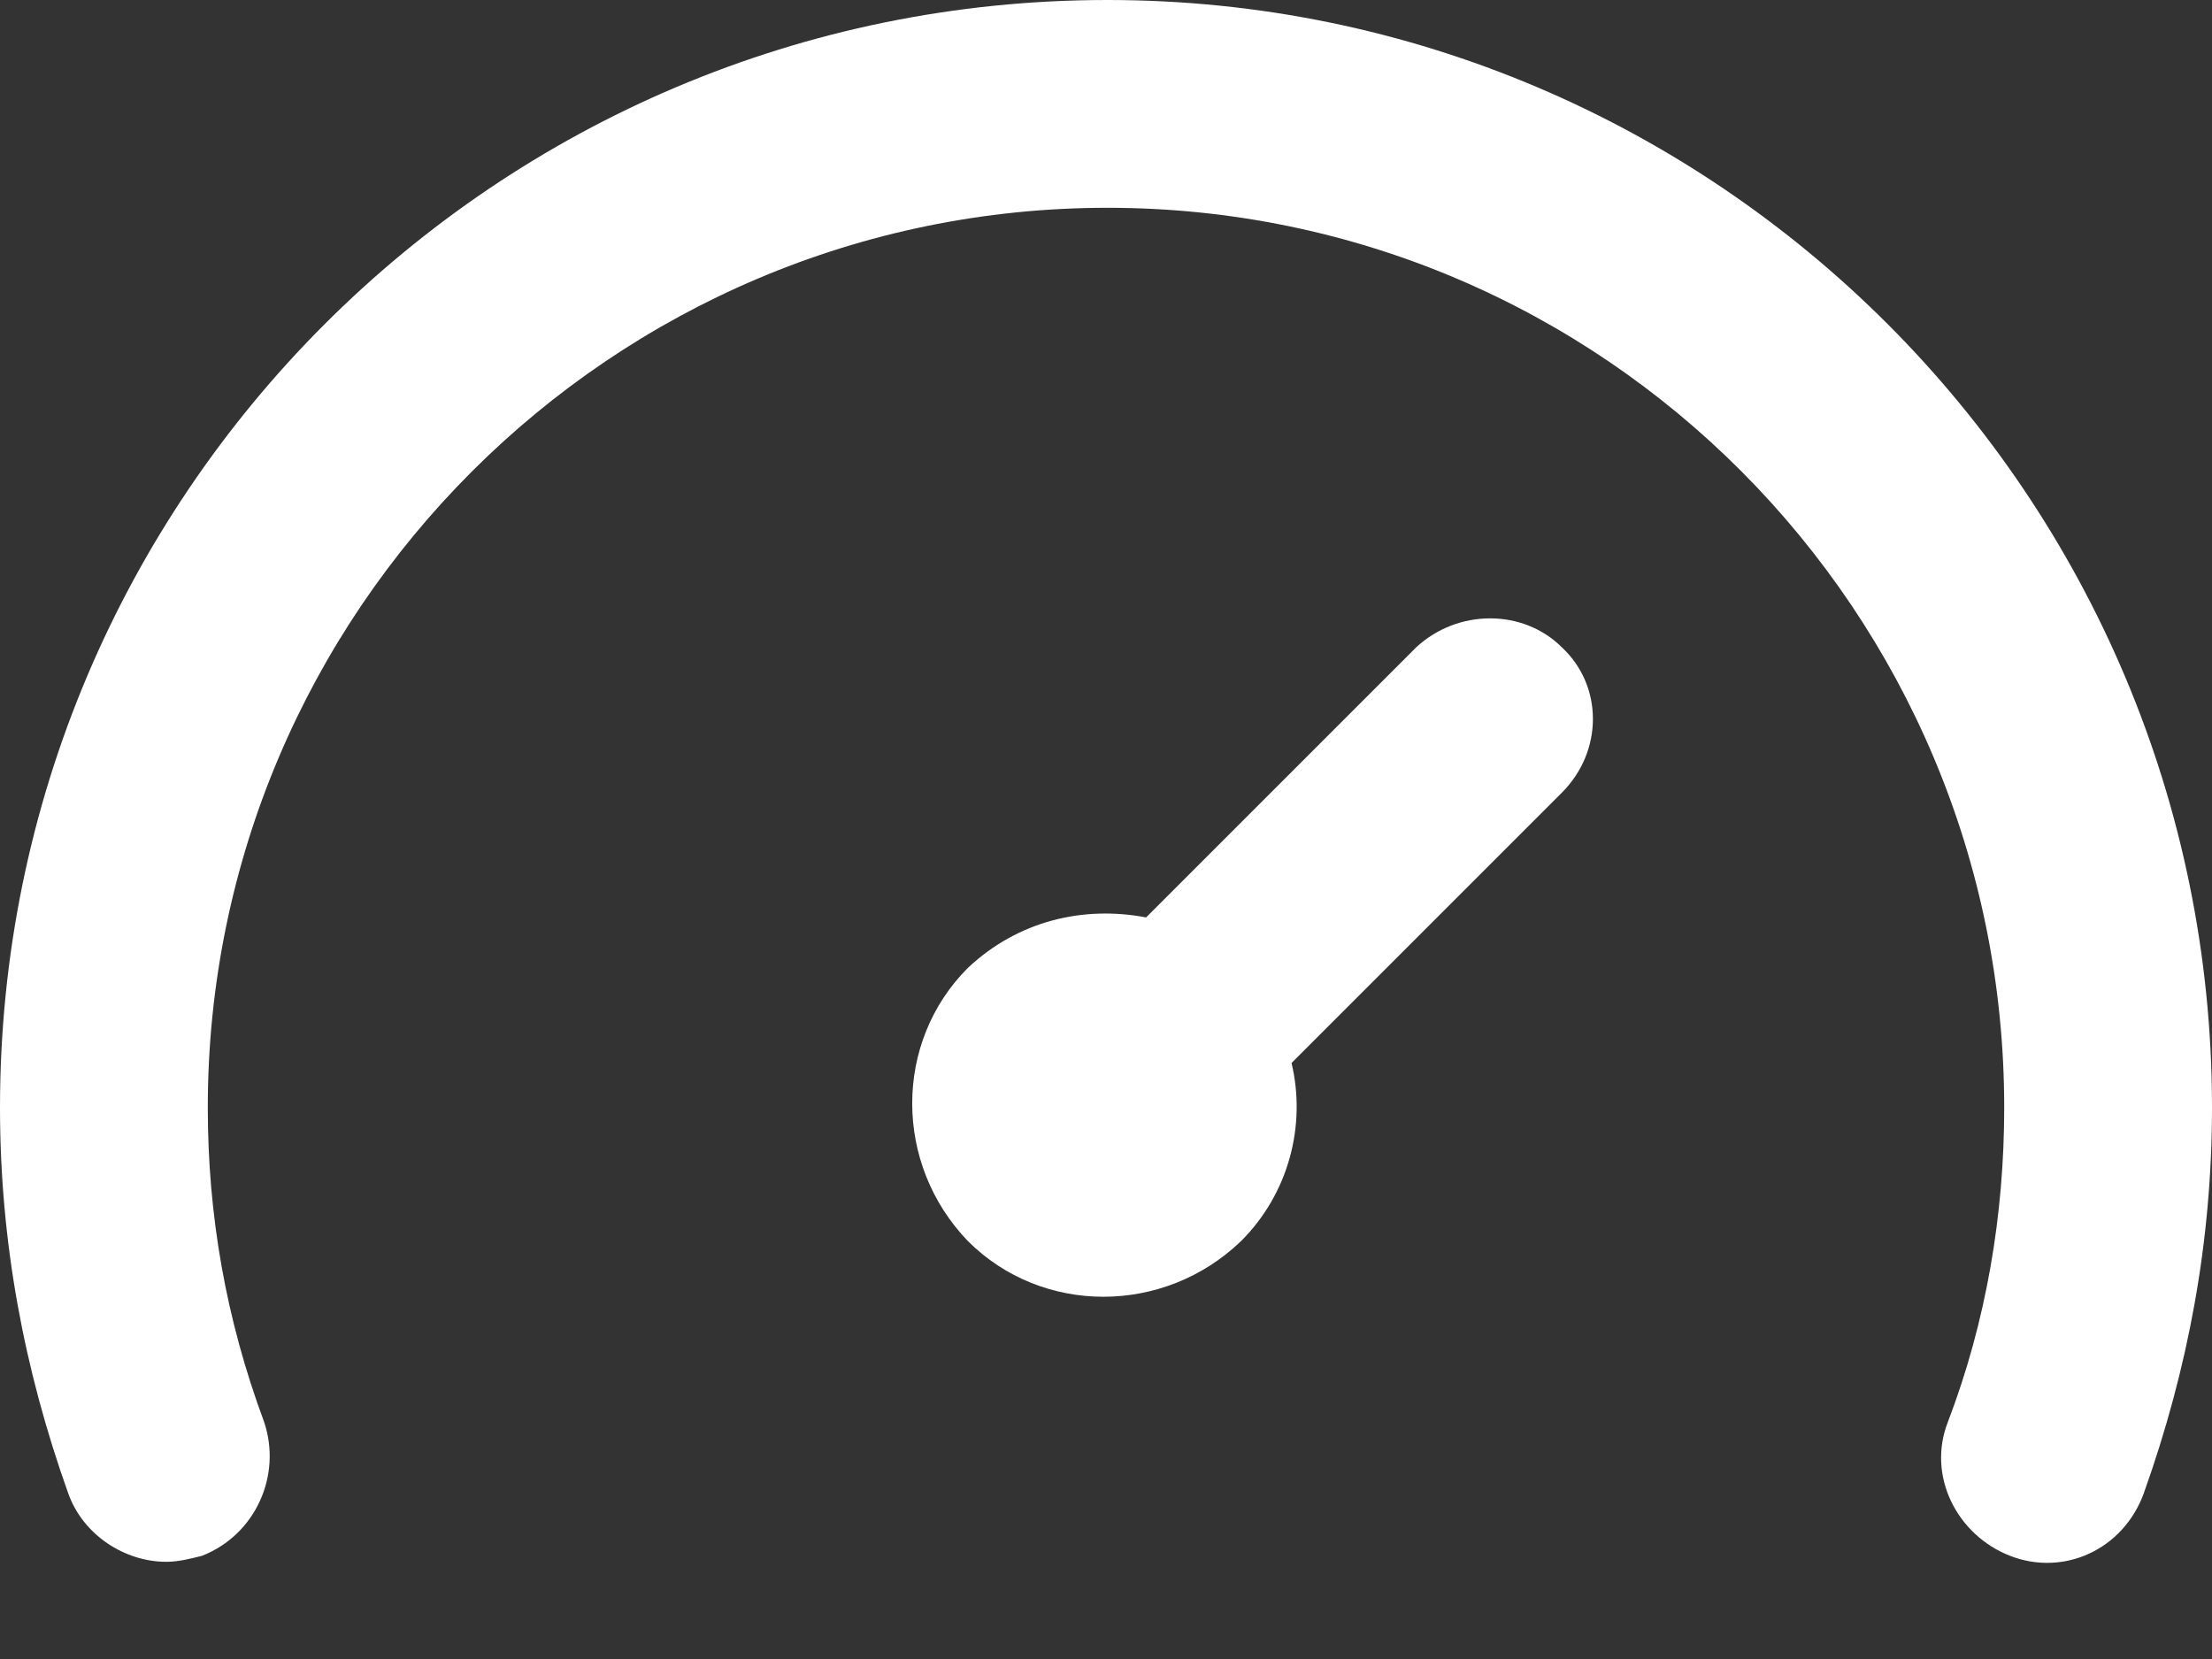 <svg width="16" height="12" viewBox="0 0 16 12" fill="none" xmlns="http://www.w3.org/2000/svg">
<rect x="0" y="0" width="16" height="12" fill="#333333" stroke="none"/>
<path d="M8.011 0C3.587 0 0 3.587 0 8.011C0 8.977 0.172 9.901 0.494 10.803C0.601 11.103 0.902 11.297 1.203 11.297C1.289 11.297 1.375 11.275 1.46 11.254C1.847 11.103 2.04 10.674 1.911 10.287C1.632 9.536 1.503 8.784 1.503 8.011C1.503 4.424 4.424 1.503 8.011 1.503C11.597 1.503 14.497 4.424 14.497 8.011C14.497 8.784 14.368 9.557 14.089 10.287C13.938 10.674 14.153 11.103 14.54 11.254C14.926 11.404 15.356 11.211 15.506 10.803C15.828 9.901 16 8.977 16 8.011C16 3.587 12.413 0 8.011 0Z" fill="white"/>
<path d="M10.244 4.682L8.29 6.636C7.839 6.55 7.366 6.658 7.001 7.001C6.464 7.538 6.464 8.419 7.001 8.977C7.538 9.514 8.419 9.514 8.977 8.977C9.321 8.634 9.45 8.14 9.342 7.689L11.297 5.734C11.597 5.434 11.597 4.961 11.297 4.682C11.017 4.403 10.545 4.403 10.244 4.682Z" fill="white"/>
</svg>
